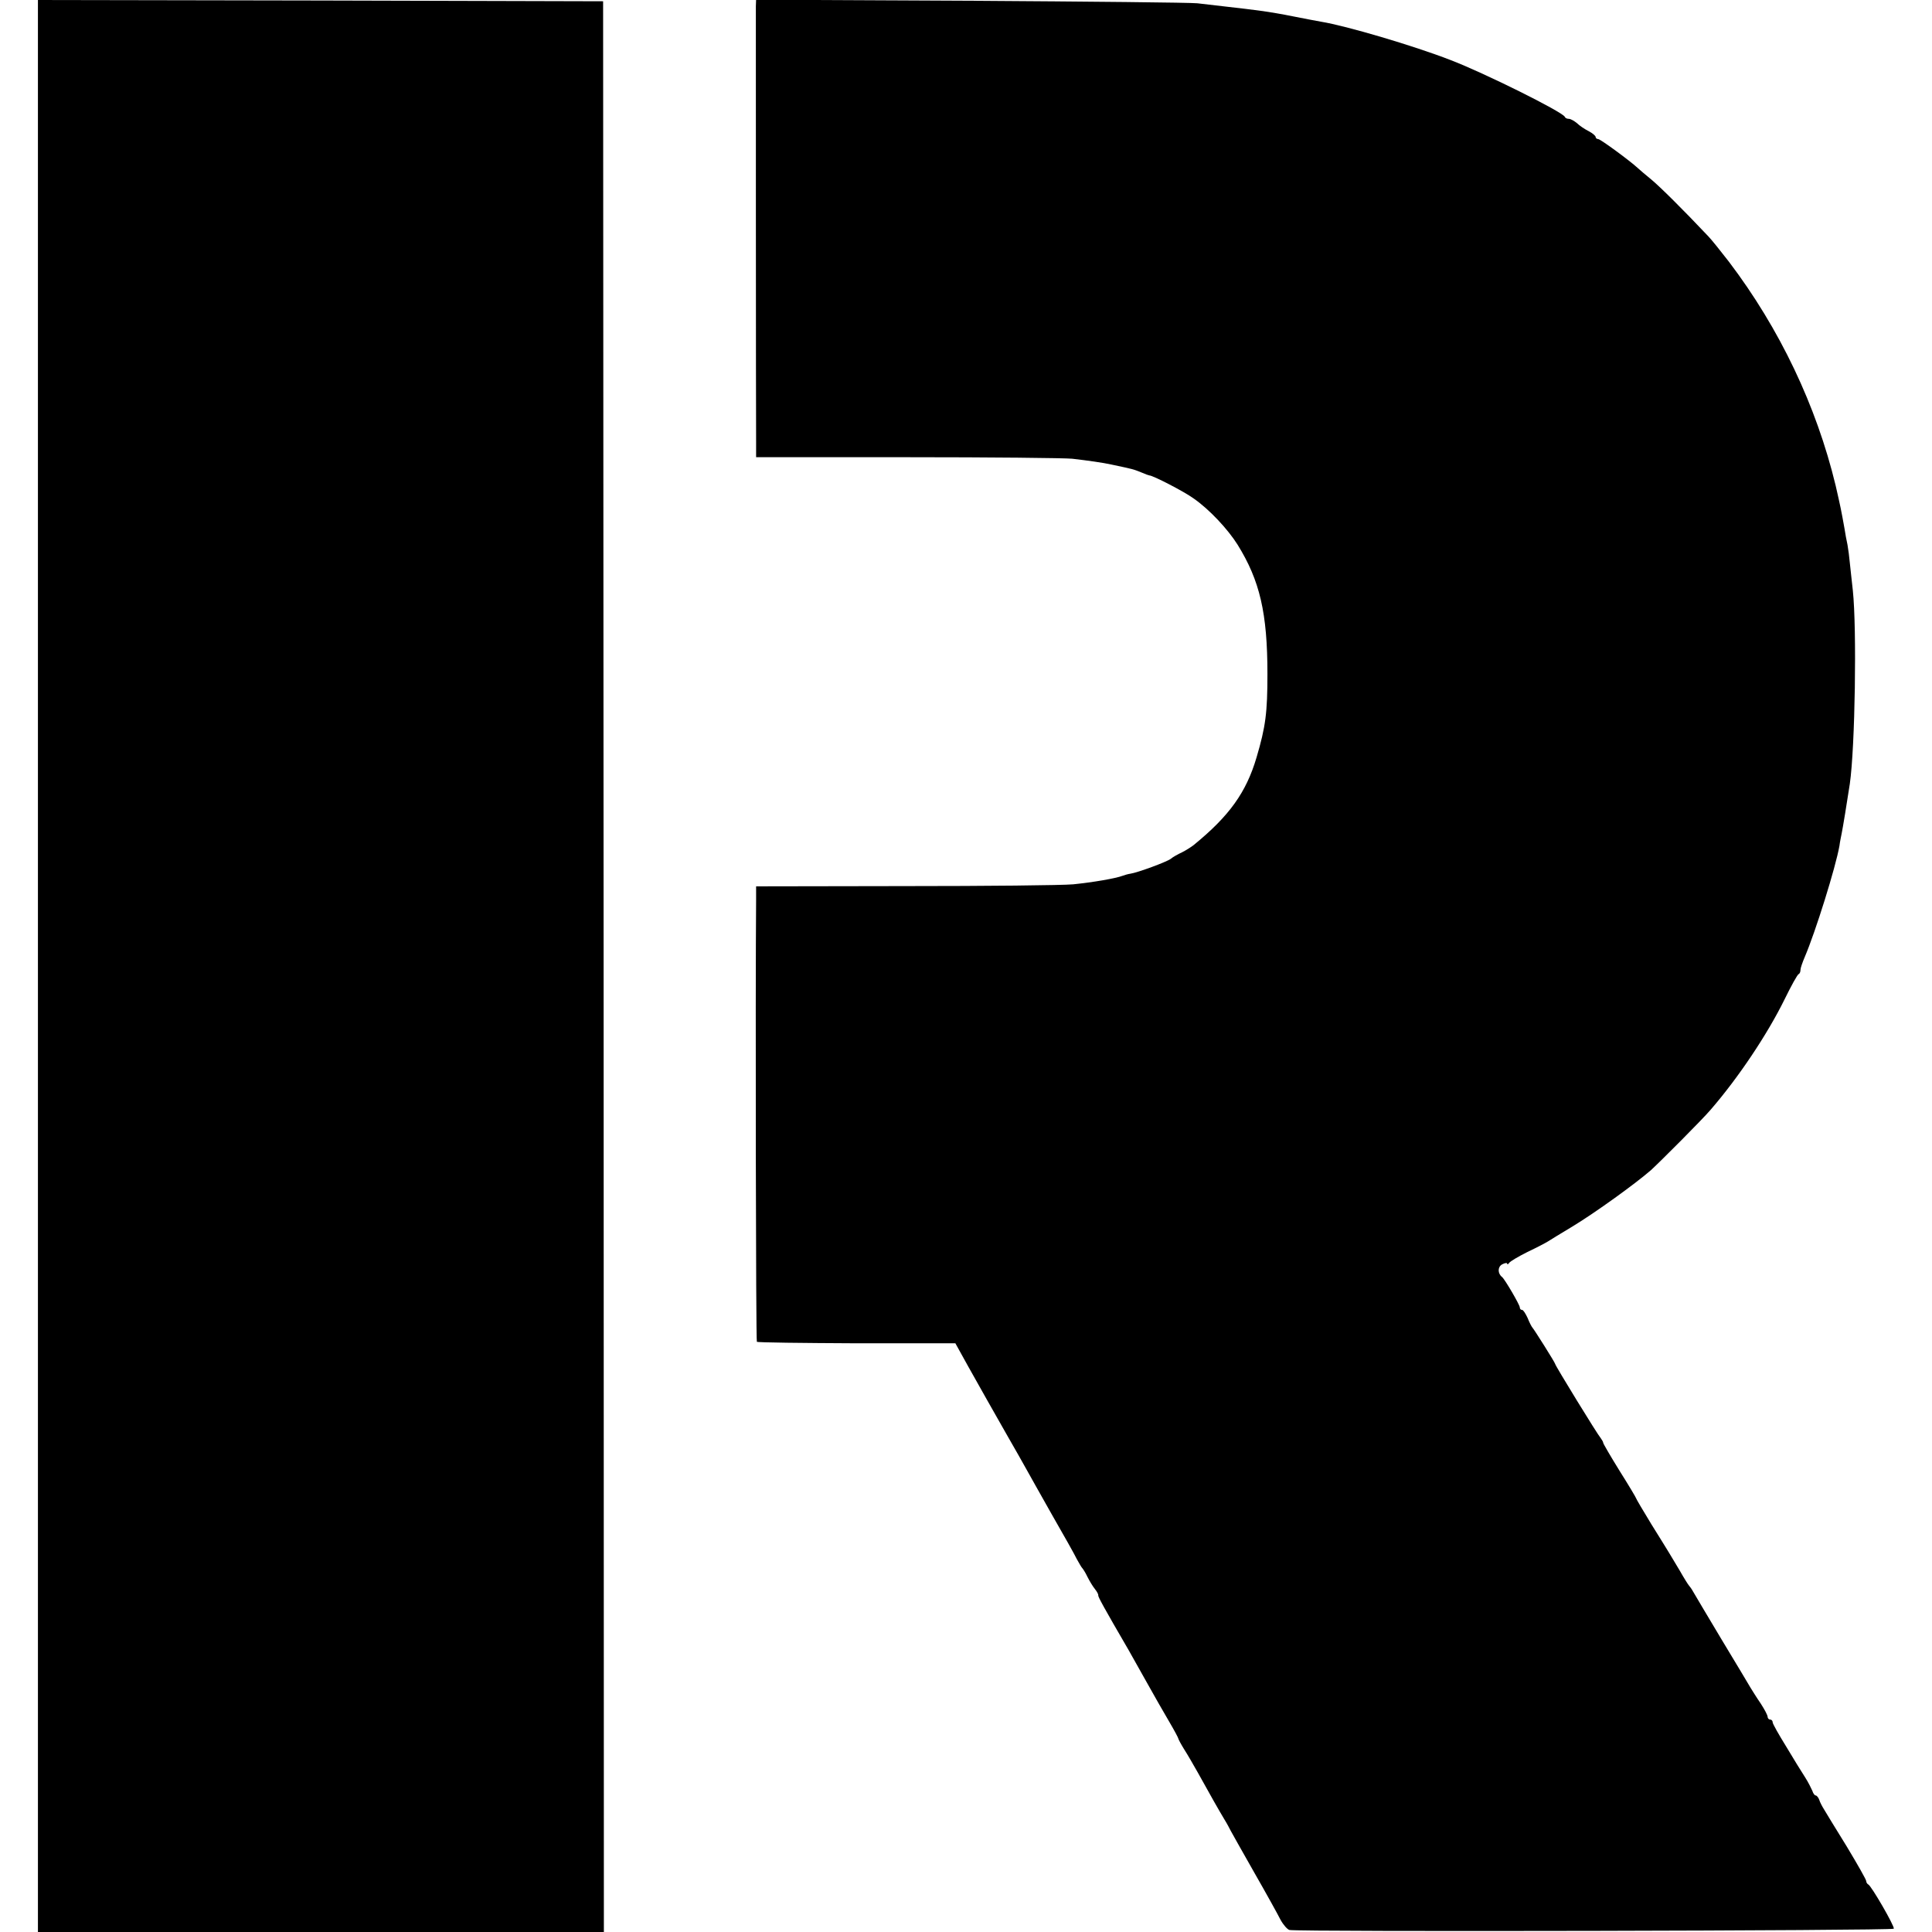 <?xml version="1.0" standalone="no"?>
<!DOCTYPE svg PUBLIC "-//W3C//DTD SVG 20010904//EN"
 "http://www.w3.org/TR/2001/REC-SVG-20010904/DTD/svg10.dtd">
<svg version="1.0" xmlns="http://www.w3.org/2000/svg"
 width="764pt" height="764pt" viewBox="0 0 764 764"
 preserveAspectRatio="xMidYMid meet">
<g transform="translate(0,764) scale(0.1,-0.1)"
fill="#000000" stroke="none">
<path d="M150 3820 l0 -3820 1119 0 1119 0 -1 3817 -2 3818 -1117 3 -1118 2 0
-3820z"/>
<path d="M2989 7613 c0 -32 0 -1624 1 -1719 l0 -62 598 0 c328 0 622 -3 652
-6 61 -7 124 -16 155 -23 90 -19 85 -18 118 -31 16 -7 30 -12 32 -12 14 0 138
-64 175 -91 62 -43 135 -121 174 -183 88 -142 118 -270 118 -511 0 -153 -7
-208 -43 -330 -41 -139 -108 -232 -249 -347 -9 -7 -29 -20 -45 -28 -17 -8 -37
-19 -45 -26 -15 -12 -132 -55 -160 -59 -8 -1 -22 -5 -30 -8 -29 -11 -118 -26
-196 -34 -44 -4 -343 -7 -666 -7 l-588 -1 0 -55 c-3 -358 -1 -1743 3 -1746 2
-3 180 -5 395 -6 l390 0 51 -92 c58 -104 88 -156 156 -276 27 -47 59 -103 71
-125 12 -22 59 -105 104 -185 46 -80 90 -158 98 -175 9 -16 18 -32 21 -35 3
-3 13 -18 21 -35 8 -16 21 -38 30 -49 8 -10 14 -21 13 -25 -1 -5 21 -46 120
-216 6 -11 37 -66 68 -121 31 -56 73 -129 93 -163 20 -34 36 -64 36 -67 0 -2
10 -21 23 -42 13 -20 37 -62 54 -92 47 -85 85 -152 105 -185 10 -16 21 -37 25
-45 4 -8 46 -82 93 -165 47 -82 94 -167 104 -187 11 -20 27 -38 35 -40 33 -8
2386 -3 2390 5 4 9 -89 170 -101 175 -4 2 -8 8 -8 13 0 6 -35 67 -77 137 -43
70 -84 136 -90 147 -7 11 -16 28 -19 38 -3 9 -10 17 -14 17 -4 0 -10 8 -13 18
-4 9 -16 34 -29 54 -13 20 -47 75 -75 122 -29 47 -53 89 -53 95 0 6 -4 11 -10
11 -5 0 -10 5 -10 11 0 6 -12 29 -27 52 -16 23 -33 51 -40 62 -6 11 -58 97
-114 190 -56 94 -107 179 -113 190 -6 11 -14 22 -17 25 -3 3 -20 30 -37 60
-18 30 -37 62 -42 70 -5 8 -36 59 -70 113 -33 54 -60 100 -60 102 0 2 -29 51
-65 108 -36 58 -65 108 -65 111 0 4 -5 12 -10 19 -12 13 -180 287 -180 293 0
5 -84 138 -90 144 -3 3 -12 20 -19 38 -8 17 -17 32 -22 32 -5 0 -9 4 -9 10 0
10 -59 111 -70 120 -18 14 -18 40 0 50 11 6 20 7 20 3 0 -4 4 -3 8 3 4 6 36
25 72 43 36 17 72 36 80 41 8 5 53 33 100 61 89 54 247 168 309 222 38 35 203
200 236 239 109 126 223 296 292 436 26 53 51 99 56 100 4 2 7 9 7 17 0 7 8
30 17 51 42 98 122 354 137 439 2 17 7 39 9 50 4 19 21 122 32 195 21 146 28
614 12 765 -4 39 -10 88 -12 110 -2 22 -6 54 -9 70 -4 17 -9 46 -12 65 -13 73
-16 87 -35 170 -76 315 -221 620 -422 885 -34 44 -71 90 -82 101 -102 108
-191 196 -226 225 -23 19 -47 39 -53 45 -29 27 -147 114 -156 114 -5 0 -10 4
-10 8 0 5 -12 15 -27 23 -16 8 -37 22 -47 32 -11 9 -25 17 -32 17 -7 0 -14 3
-16 8 -8 19 -319 174 -453 225 -147 57 -412 135 -510 151 -16 3 -66 12 -110
21 -44 9 -98 18 -120 21 -22 3 -53 7 -70 9 -33 4 -113 13 -190 22 -27 3 -431
7 -897 10 l-848 4 -1 -28z"/>
</g>
</svg>
